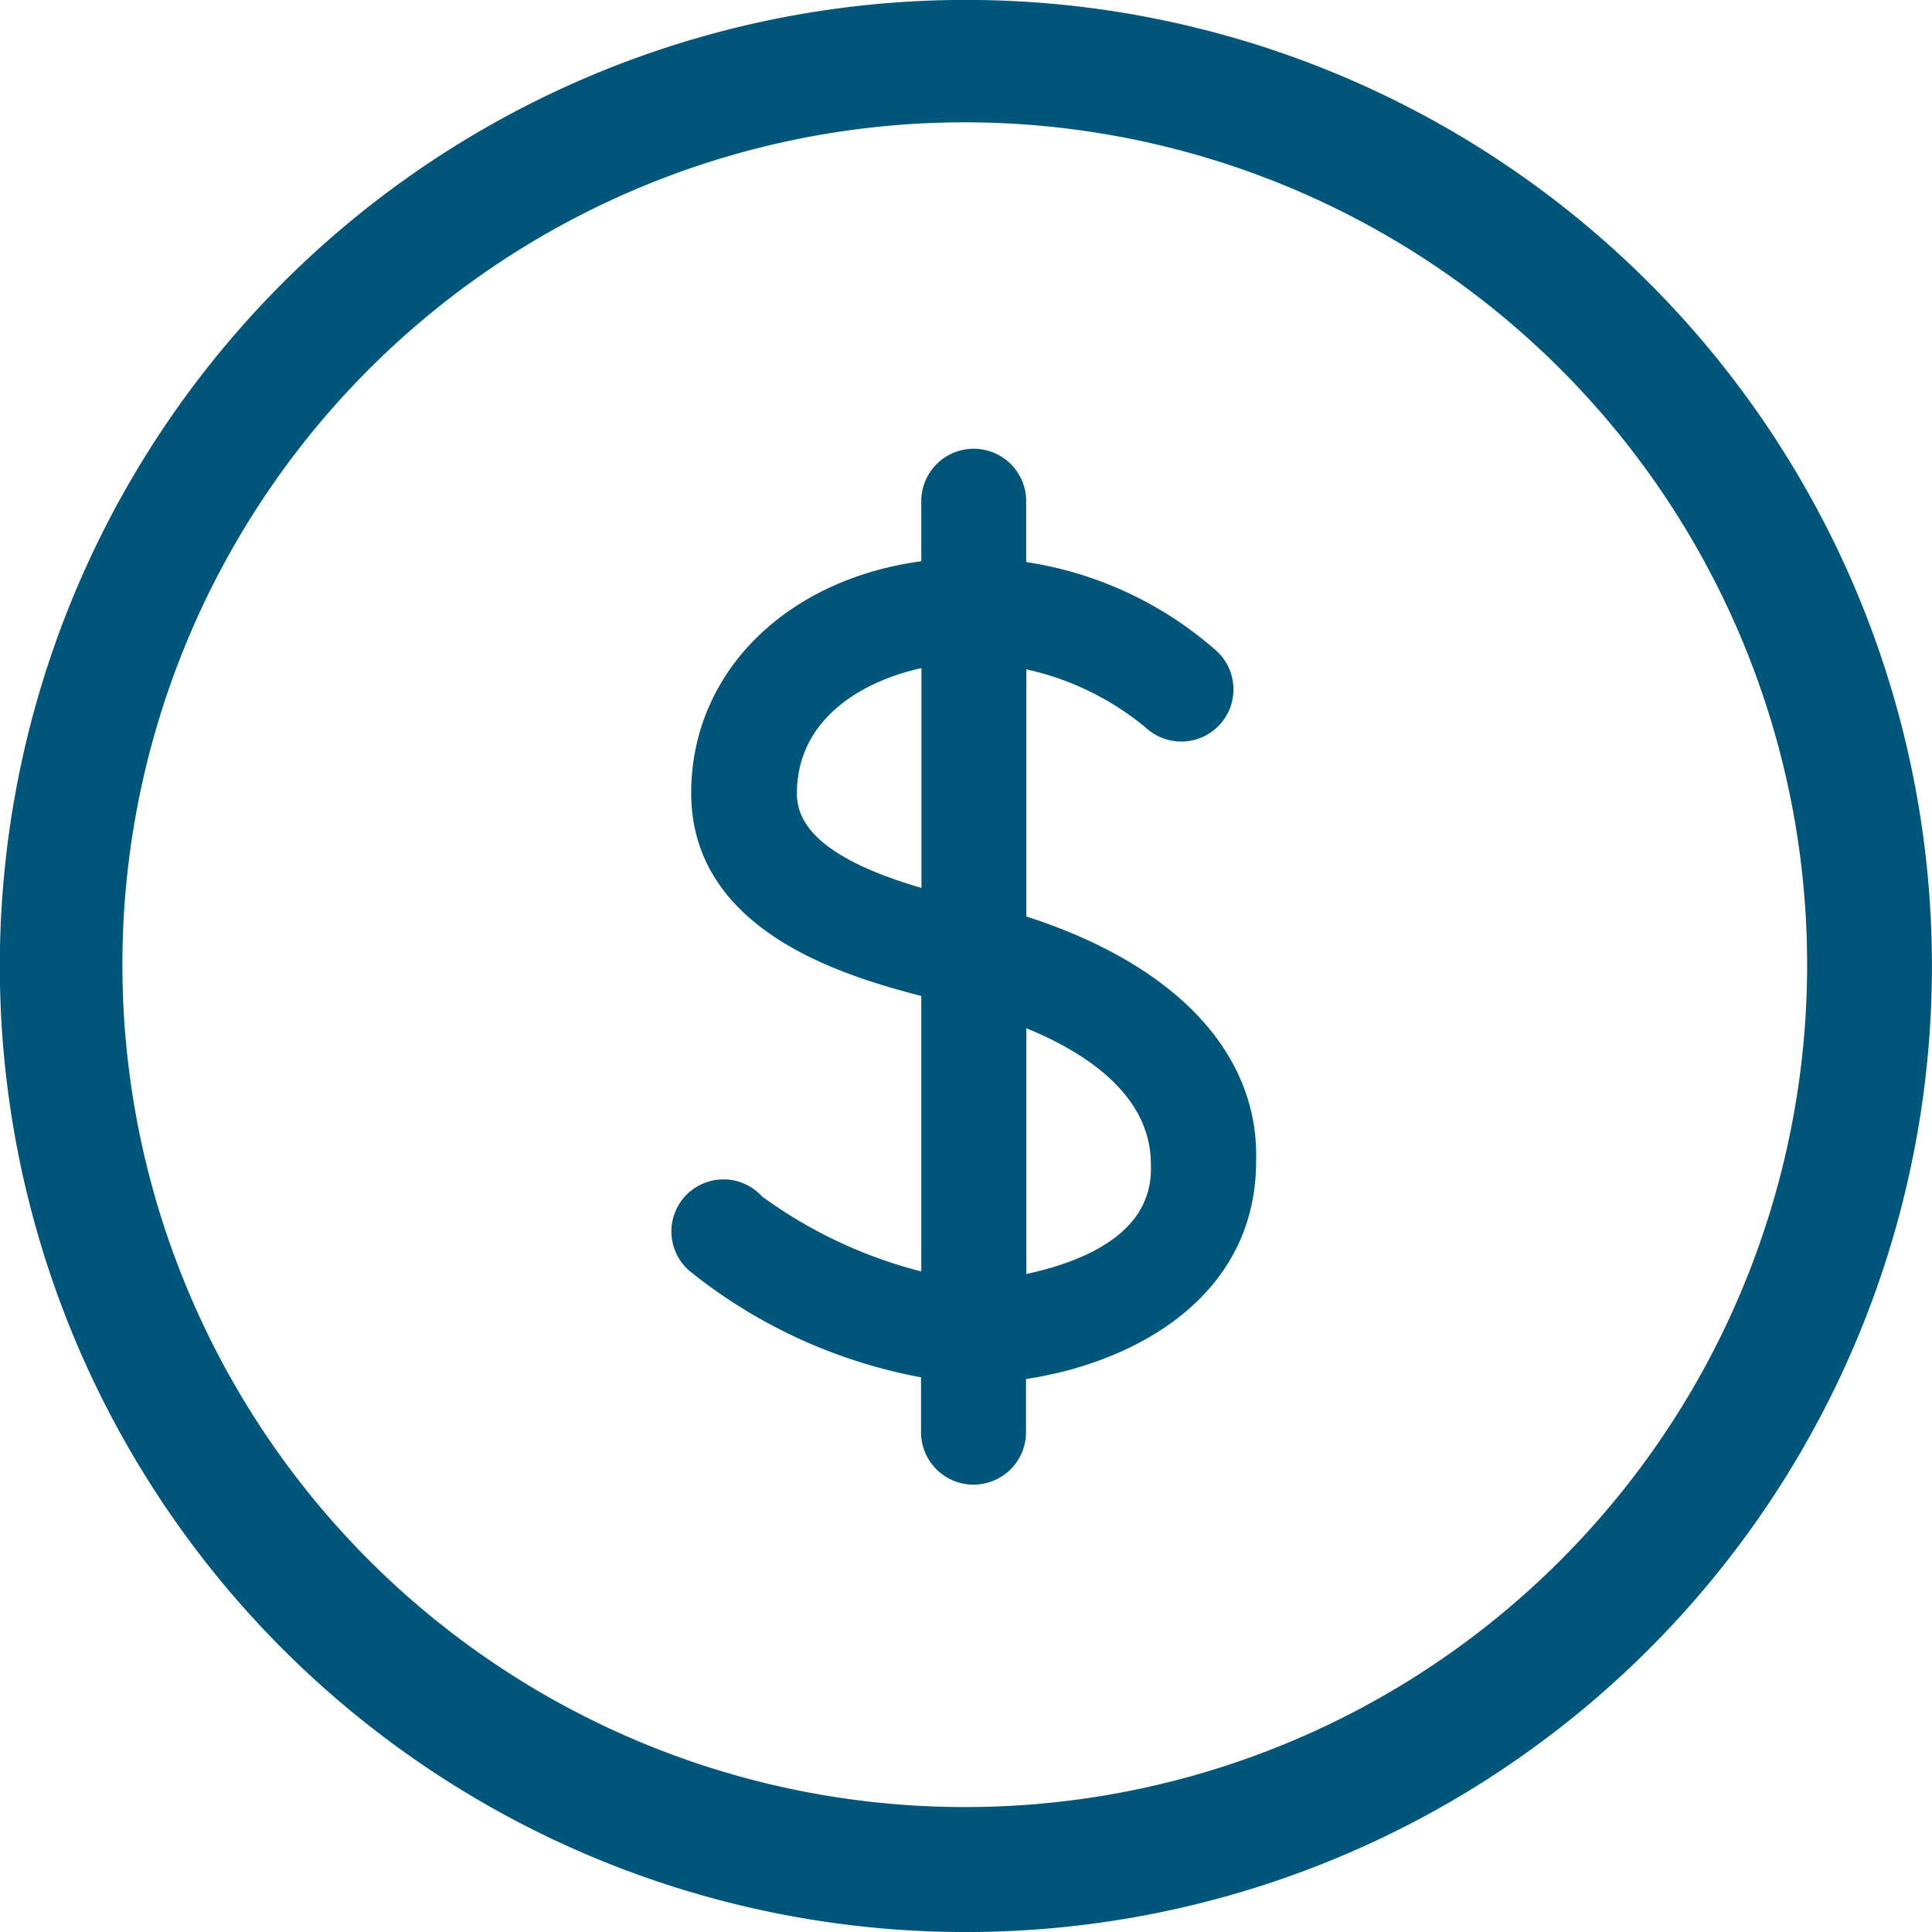 <svg xmlns="http://www.w3.org/2000/svg" width="45.343" height="45.343" viewBox="0 0 45.343 45.343">
  <g id="np_money_285330_000000" transform="translate(-5.16 -5.802)">
    <path id="Path_30" data-name="Path 30" d="M27.831,6.1A22.373,22.373,0,1,0,43.65,12.654,22.368,22.368,0,0,0,27.831,6.1Zm0,42.413a20.07,20.07,0,1,1,14.163-5.878,20.038,20.038,0,0,1-14.163,5.878Z" fill="#00567a" stroke="#00567a" stroke-width="0.6"/>
    <path id="Path_31" data-name="Path 31" d="M44.546,37.936V31.545a6.9,6.9,0,0,1,3.307,1.51A.924.924,0,1,0,49.111,31.7a8.412,8.412,0,0,0-4.569-2.049V27.961a.931.931,0,0,0-1.862,0v1.675c-3.171.326-5.4,2.426-5.4,5.174,0,3.075,3.523,4.056,5.4,4.53v7.077A11.192,11.192,0,0,1,38.438,44.5h0a.922.922,0,1,0-1.3,1.3,11.914,11.914,0,0,0,5.536,2.471v1.539a.932.932,0,1,0,1.864,0v-1.51c2.375-.281,5.4-1.675,5.4-4.846.081-2.452-1.893-4.455-5.391-5.526Zm-1.862-.5c-1.51-.417-3.523-1.117-3.523-2.613,0-1.958,1.726-3.02,3.523-3.307v5.91Zm1.862,9.059v-6.6c1.675.6,3.523,1.726,3.523,3.633.067,2.054-2.214,2.7-3.523,2.935Z" transform="translate(-15.598 -10.396)" fill="#00567a" stroke="#00567a" stroke-width="0.6"/>
  </g>
</svg>
